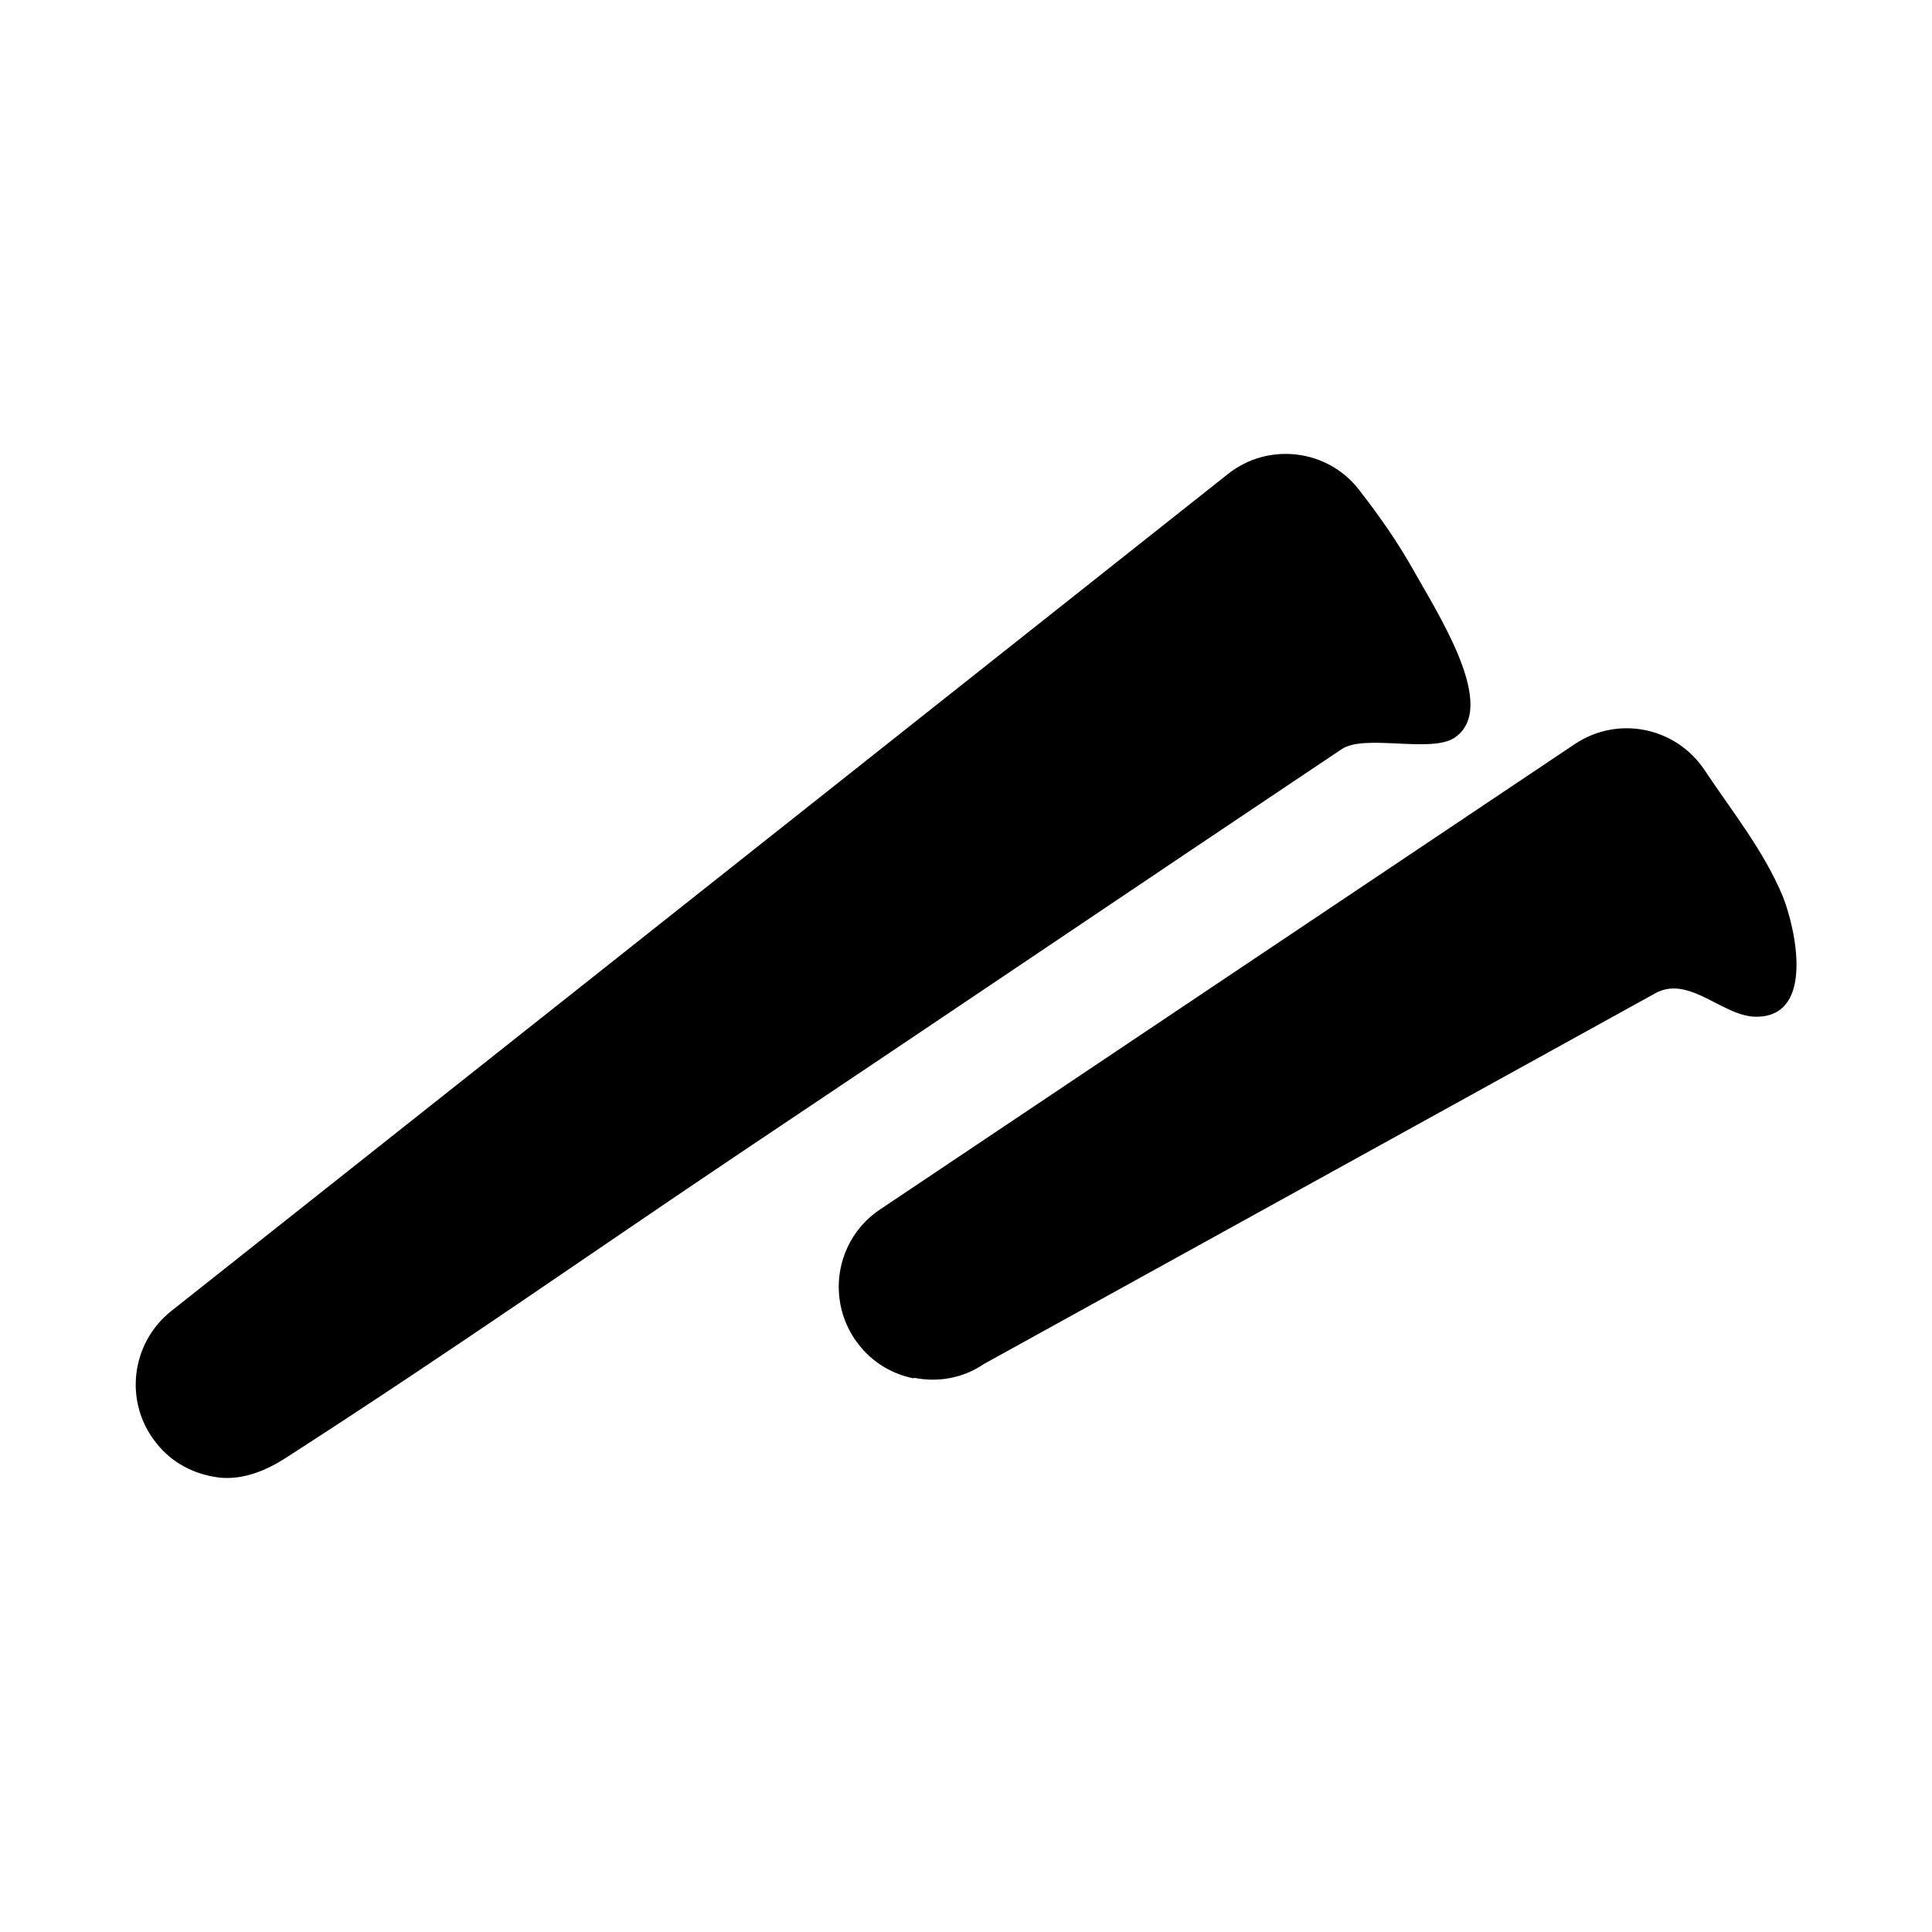 <?xml version="1.0" encoding="UTF-8"?>
<svg id="Layer_1" data-name="Layer 1" xmlns="http://www.w3.org/2000/svg" viewBox="0 0 32 32">
  <defs>
    <style>
      .cls-1 {
        stroke-width: 0px;
      }
    </style>
  </defs>
  <path class="cls-1" d="M3.61,24.47c-.39-.05-.77-.24-1.03-.58-.53-.67-.41-1.64.25-2.17L20.34,7.85c.67-.53,1.64-.41,2.16.25.21.27.55.72.84,1.22.47.84,1.5,2.4.75,2.9-.39.26-1.49-.07-1.87.19-3.32,2.22-6.63,4.46-9.95,6.68-2.49,1.67-4.67,3.21-7.54,5.06-.36.23-.74.37-1.13.32Z"/>
  <path class="cls-1" d="M15.13,22.83c-.39-.08-.74-.3-.98-.66-.47-.71-.28-1.67.43-2.14l11.51-7.71c.71-.47,1.66-.28,2.14.43.45.68.98,1.33,1.3,2.1.21.53.53,1.97-.42,1.99-.56.02-1.12-.7-1.69-.39,0,0-11.12,6.14-11.12,6.14-.35.24-.77.31-1.16.23Z"/>
</svg>